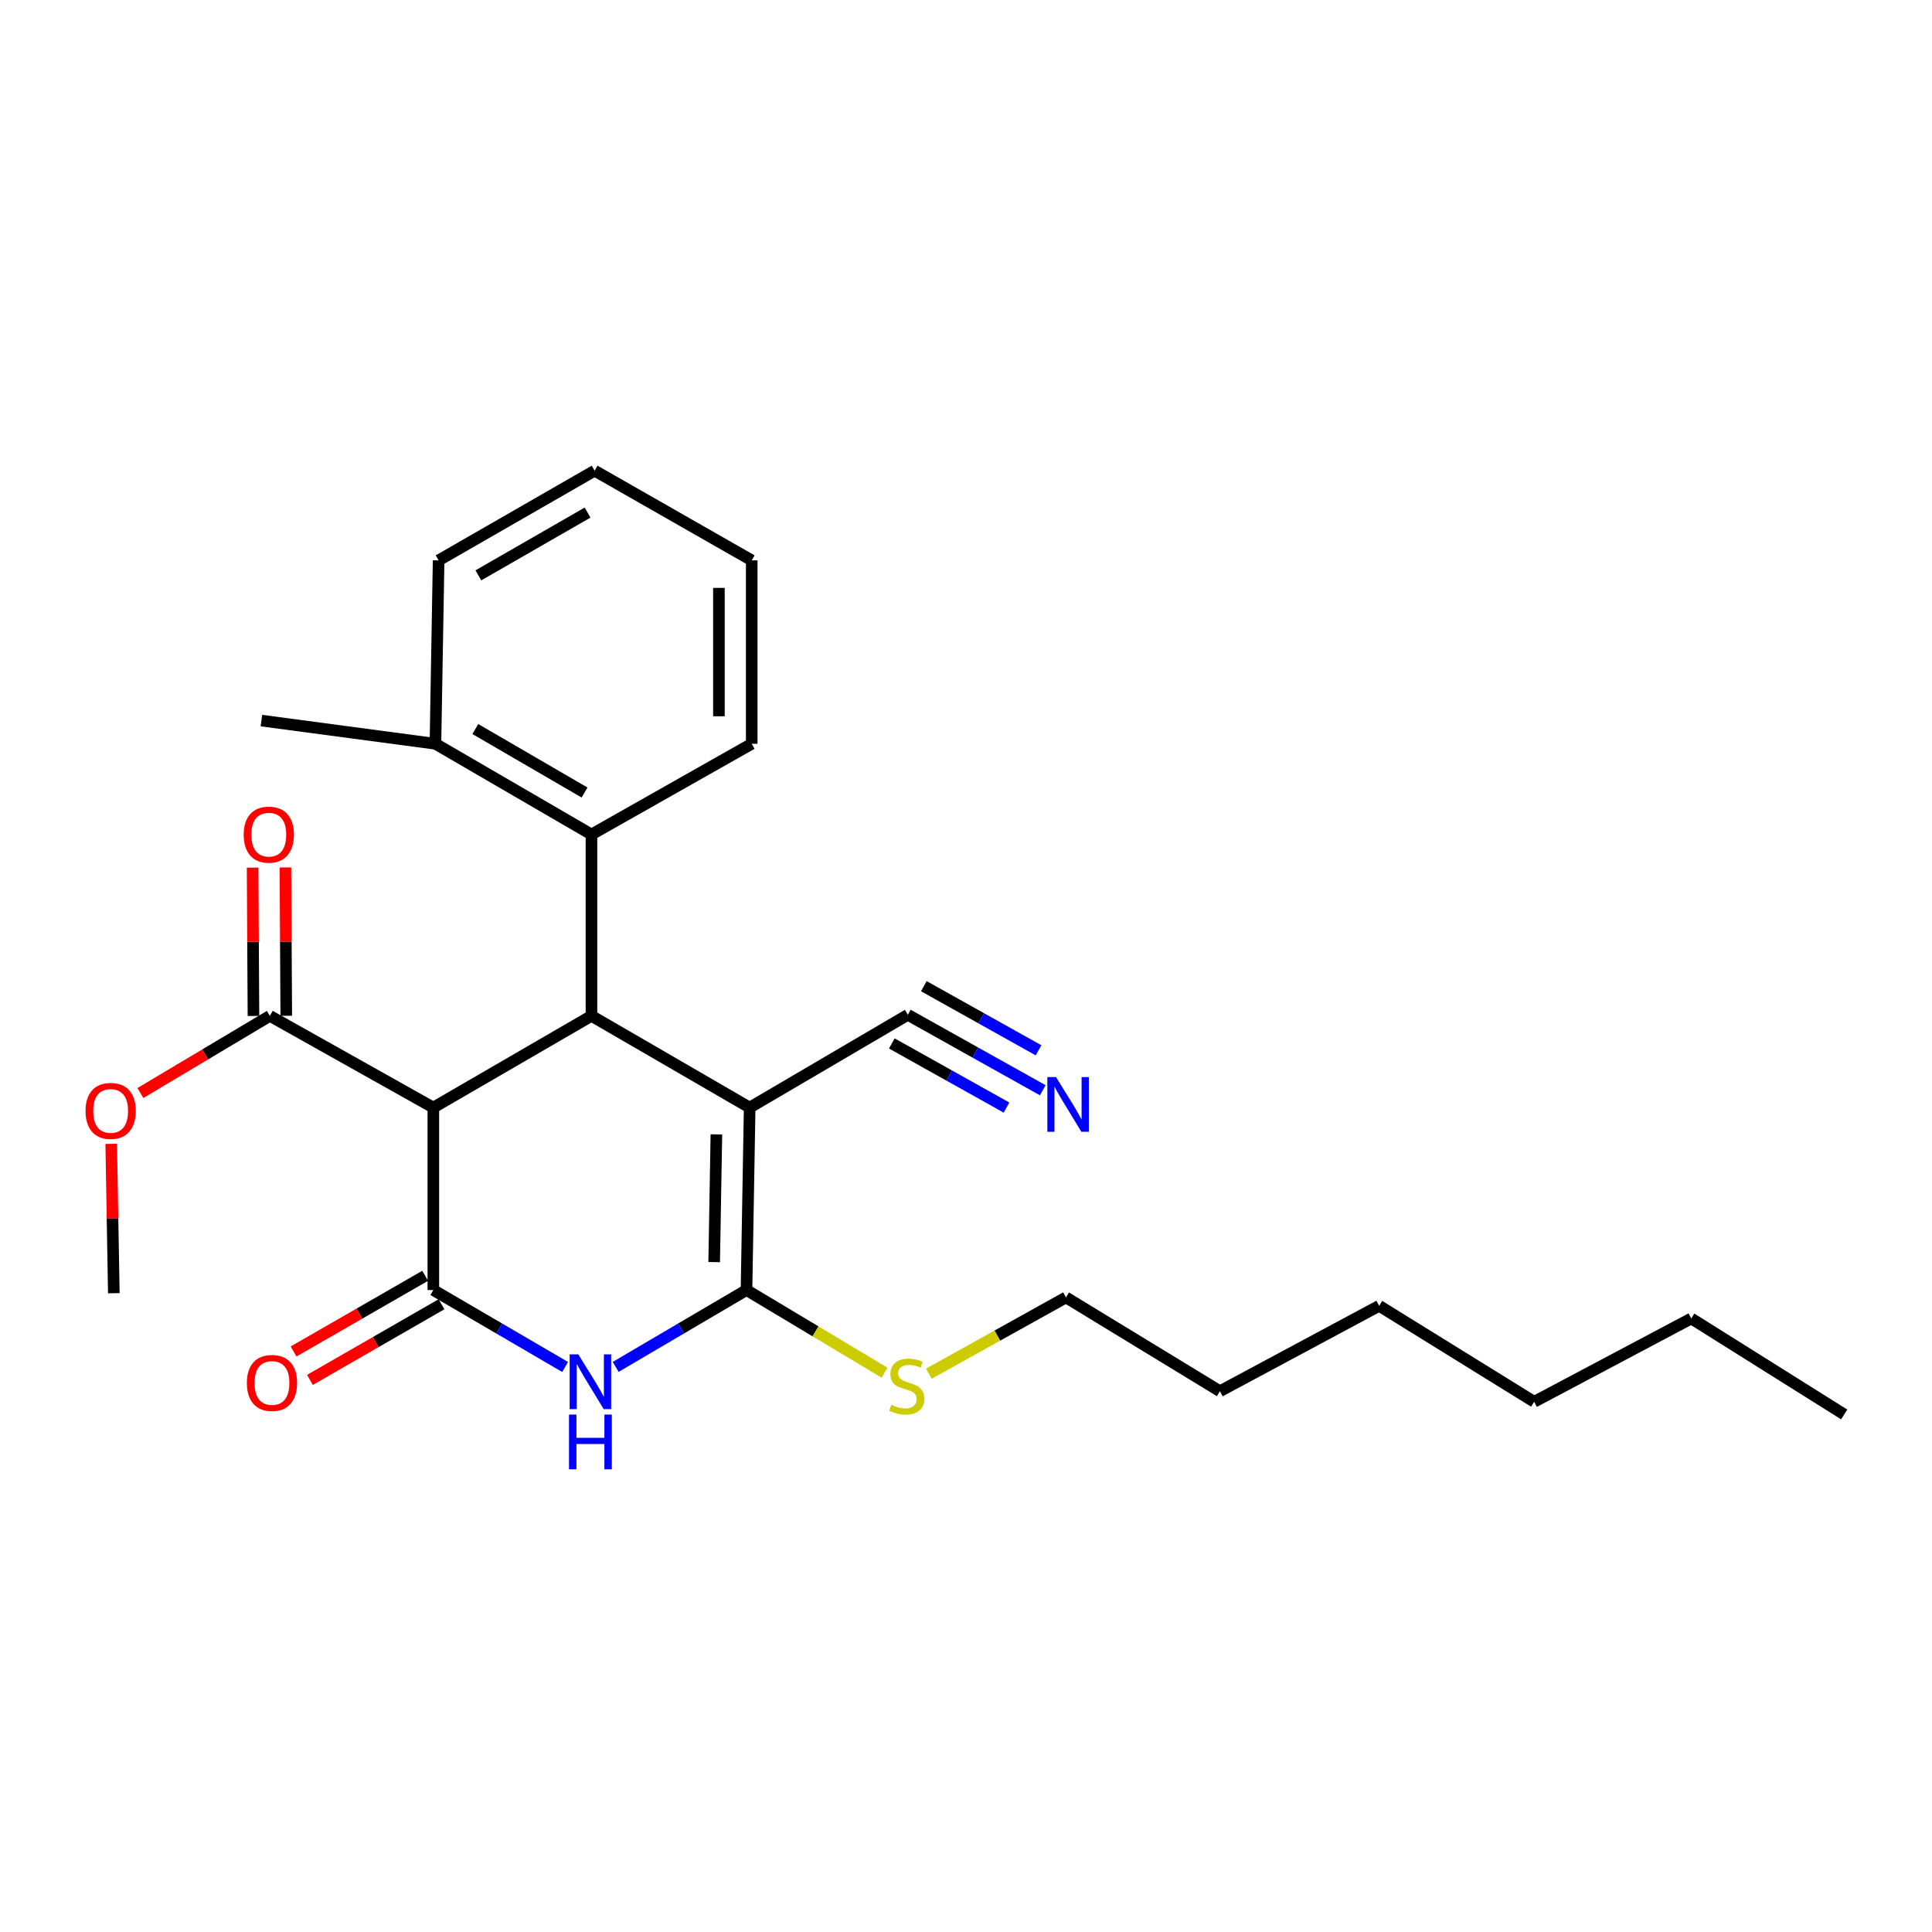 <?xml version='1.0' encoding='iso-8859-1'?>
<svg version='1.1' baseProfile='full'
              xmlns='http://www.w3.org/2000/svg'
                      xmlns:rdkit='http://www.rdkit.org/xml'
                      xmlns:xlink='http://www.w3.org/1999/xlink'
                  xml:space='preserve'
width='1000px' height='1000px' viewBox='0 0 1000 1000'>
<!-- END OF HEADER -->
<rect style='opacity:1.0;fill:#FFFFFF;stroke:none' width='1000' height='1000' x='0' y='0'> </rect>
<path class='bond-1' d='M 388.027,573.289 L 386.386,667.718' style='fill:none;fill-rule:evenodd;stroke:#000000;stroke-width:6px;stroke-linecap:butt;stroke-linejoin:miter;stroke-opacity:1' />
<path class='bond-1' d='M 370.803,587.158 L 369.654,653.259' style='fill:none;fill-rule:evenodd;stroke:#000000;stroke-width:6px;stroke-linecap:butt;stroke-linejoin:miter;stroke-opacity:1' />
<path class='bond-3' d='M 388.027,573.289 L 306.145,525.81' style='fill:none;fill-rule:evenodd;stroke:#000000;stroke-width:6px;stroke-linecap:butt;stroke-linejoin:miter;stroke-opacity:1' />
<path class='bond-5' d='M 388.027,573.289 L 469.891,525.263' style='fill:none;fill-rule:evenodd;stroke:#000000;stroke-width:6px;stroke-linecap:butt;stroke-linejoin:miter;stroke-opacity:1' />
<path class='bond-0' d='M 224.29,667.718 L 224.29,573.289' style='fill:none;fill-rule:evenodd;stroke:#000000;stroke-width:6px;stroke-linecap:butt;stroke-linejoin:miter;stroke-opacity:1' />
<path class='bond-9' d='M 220.059,660.358 L 186.006,679.937' style='fill:none;fill-rule:evenodd;stroke:#000000;stroke-width:6px;stroke-linecap:butt;stroke-linejoin:miter;stroke-opacity:1' />
<path class='bond-9' d='M 186.006,679.937 L 151.952,699.515' style='fill:none;fill-rule:evenodd;stroke:#FF0000;stroke-width:6px;stroke-linecap:butt;stroke-linejoin:miter;stroke-opacity:1' />
<path class='bond-9' d='M 228.522,675.078 L 194.469,694.657' style='fill:none;fill-rule:evenodd;stroke:#000000;stroke-width:6px;stroke-linecap:butt;stroke-linejoin:miter;stroke-opacity:1' />
<path class='bond-9' d='M 194.469,694.657 L 160.416,714.236' style='fill:none;fill-rule:evenodd;stroke:#FF0000;stroke-width:6px;stroke-linecap:butt;stroke-linejoin:miter;stroke-opacity:1' />
<path class='bond-26' d='M 224.29,667.718 L 258.397,687.631' style='fill:none;fill-rule:evenodd;stroke:#000000;stroke-width:6px;stroke-linecap:butt;stroke-linejoin:miter;stroke-opacity:1' />
<path class='bond-26' d='M 258.397,687.631 L 292.504,707.543' style='fill:none;fill-rule:evenodd;stroke:#0000FF;stroke-width:6px;stroke-linecap:butt;stroke-linejoin:miter;stroke-opacity:1' />
<path class='bond-2' d='M 386.386,667.718 L 352.533,687.609' style='fill:none;fill-rule:evenodd;stroke:#000000;stroke-width:6px;stroke-linecap:butt;stroke-linejoin:miter;stroke-opacity:1' />
<path class='bond-2' d='M 352.533,687.609 L 318.68,707.5' style='fill:none;fill-rule:evenodd;stroke:#0000FF;stroke-width:6px;stroke-linecap:butt;stroke-linejoin:miter;stroke-opacity:1' />
<path class='bond-10' d='M 386.386,667.718 L 422.116,689.106' style='fill:none;fill-rule:evenodd;stroke:#000000;stroke-width:6px;stroke-linecap:butt;stroke-linejoin:miter;stroke-opacity:1' />
<path class='bond-10' d='M 422.116,689.106 L 457.847,710.494' style='fill:none;fill-rule:evenodd;stroke:#CCCC00;stroke-width:6px;stroke-linecap:butt;stroke-linejoin:miter;stroke-opacity:1' />
<path class='bond-4' d='M 306.145,525.81 L 224.29,573.289' style='fill:none;fill-rule:evenodd;stroke:#000000;stroke-width:6px;stroke-linecap:butt;stroke-linejoin:miter;stroke-opacity:1' />
<path class='bond-6' d='M 306.145,525.81 L 306.145,431.928' style='fill:none;fill-rule:evenodd;stroke:#000000;stroke-width:6px;stroke-linecap:butt;stroke-linejoin:miter;stroke-opacity:1' />
<path class='bond-7' d='M 224.29,573.289 L 139.682,525.81' style='fill:none;fill-rule:evenodd;stroke:#000000;stroke-width:6px;stroke-linecap:butt;stroke-linejoin:miter;stroke-opacity:1' />
<path class='bond-8' d='M 469.891,525.263 L 504.812,544.789' style='fill:none;fill-rule:evenodd;stroke:#000000;stroke-width:6px;stroke-linecap:butt;stroke-linejoin:miter;stroke-opacity:1' />
<path class='bond-8' d='M 504.812,544.789 L 539.733,564.314' style='fill:none;fill-rule:evenodd;stroke:#0000FF;stroke-width:6px;stroke-linecap:butt;stroke-linejoin:miter;stroke-opacity:1' />
<path class='bond-8' d='M 461.604,540.084 L 491.287,556.681' style='fill:none;fill-rule:evenodd;stroke:#000000;stroke-width:6px;stroke-linecap:butt;stroke-linejoin:miter;stroke-opacity:1' />
<path class='bond-8' d='M 491.287,556.681 L 520.97,573.277' style='fill:none;fill-rule:evenodd;stroke:#0000FF;stroke-width:6px;stroke-linecap:butt;stroke-linejoin:miter;stroke-opacity:1' />
<path class='bond-8' d='M 478.178,510.442 L 507.861,527.039' style='fill:none;fill-rule:evenodd;stroke:#000000;stroke-width:6px;stroke-linecap:butt;stroke-linejoin:miter;stroke-opacity:1' />
<path class='bond-8' d='M 507.861,527.039 L 537.543,543.636' style='fill:none;fill-rule:evenodd;stroke:#0000FF;stroke-width:6px;stroke-linecap:butt;stroke-linejoin:miter;stroke-opacity:1' />
<path class='bond-12' d='M 306.145,431.928 L 225.385,384.987' style='fill:none;fill-rule:evenodd;stroke:#000000;stroke-width:6px;stroke-linecap:butt;stroke-linejoin:miter;stroke-opacity:1' />
<path class='bond-12' d='M 302.564,410.207 L 246.032,377.348' style='fill:none;fill-rule:evenodd;stroke:#000000;stroke-width:6px;stroke-linecap:butt;stroke-linejoin:miter;stroke-opacity:1' />
<path class='bond-14' d='M 306.145,431.928 L 389.093,384.987' style='fill:none;fill-rule:evenodd;stroke:#000000;stroke-width:6px;stroke-linecap:butt;stroke-linejoin:miter;stroke-opacity:1' />
<path class='bond-11' d='M 148.172,525.761 L 147.948,487.373' style='fill:none;fill-rule:evenodd;stroke:#000000;stroke-width:6px;stroke-linecap:butt;stroke-linejoin:miter;stroke-opacity:1' />
<path class='bond-11' d='M 147.948,487.373 L 147.724,448.986' style='fill:none;fill-rule:evenodd;stroke:#FF0000;stroke-width:6px;stroke-linecap:butt;stroke-linejoin:miter;stroke-opacity:1' />
<path class='bond-11' d='M 131.192,525.86 L 130.968,487.472' style='fill:none;fill-rule:evenodd;stroke:#000000;stroke-width:6px;stroke-linecap:butt;stroke-linejoin:miter;stroke-opacity:1' />
<path class='bond-11' d='M 130.968,487.472 L 130.744,449.085' style='fill:none;fill-rule:evenodd;stroke:#FF0000;stroke-width:6px;stroke-linecap:butt;stroke-linejoin:miter;stroke-opacity:1' />
<path class='bond-13' d='M 139.682,525.81 L 106.175,545.781' style='fill:none;fill-rule:evenodd;stroke:#000000;stroke-width:6px;stroke-linecap:butt;stroke-linejoin:miter;stroke-opacity:1' />
<path class='bond-13' d='M 106.175,545.781 L 72.669,565.752' style='fill:none;fill-rule:evenodd;stroke:#FF0000;stroke-width:6px;stroke-linecap:butt;stroke-linejoin:miter;stroke-opacity:1' />
<path class='bond-16' d='M 480.781,711.014 L 516.268,691.277' style='fill:none;fill-rule:evenodd;stroke:#CCCC00;stroke-width:6px;stroke-linecap:butt;stroke-linejoin:miter;stroke-opacity:1' />
<path class='bond-16' d='M 516.268,691.277 L 551.755,671.539' style='fill:none;fill-rule:evenodd;stroke:#000000;stroke-width:6px;stroke-linecap:butt;stroke-linejoin:miter;stroke-opacity:1' />
<path class='bond-15' d='M 225.385,384.987 L 135.304,372.979' style='fill:none;fill-rule:evenodd;stroke:#000000;stroke-width:6px;stroke-linecap:butt;stroke-linejoin:miter;stroke-opacity:1' />
<path class='bond-17' d='M 225.385,384.987 L 227.026,290.049' style='fill:none;fill-rule:evenodd;stroke:#000000;stroke-width:6px;stroke-linecap:butt;stroke-linejoin:miter;stroke-opacity:1' />
<path class='bond-18' d='M 57.568,592.052 L 58.24,630.706' style='fill:none;fill-rule:evenodd;stroke:#FF0000;stroke-width:6px;stroke-linecap:butt;stroke-linejoin:miter;stroke-opacity:1' />
<path class='bond-18' d='M 58.24,630.706 L 58.912,669.36' style='fill:none;fill-rule:evenodd;stroke:#000000;stroke-width:6px;stroke-linecap:butt;stroke-linejoin:miter;stroke-opacity:1' />
<path class='bond-23' d='M 389.093,384.987 L 389.093,290.049' style='fill:none;fill-rule:evenodd;stroke:#000000;stroke-width:6px;stroke-linecap:butt;stroke-linejoin:miter;stroke-opacity:1' />
<path class='bond-23' d='M 372.113,370.747 L 372.113,304.29' style='fill:none;fill-rule:evenodd;stroke:#000000;stroke-width:6px;stroke-linecap:butt;stroke-linejoin:miter;stroke-opacity:1' />
<path class='bond-19' d='M 551.755,671.539 L 631.43,720.093' style='fill:none;fill-rule:evenodd;stroke:#000000;stroke-width:6px;stroke-linecap:butt;stroke-linejoin:miter;stroke-opacity:1' />
<path class='bond-27' d='M 227.026,290.049 L 307.777,243.627' style='fill:none;fill-rule:evenodd;stroke:#000000;stroke-width:6px;stroke-linecap:butt;stroke-linejoin:miter;stroke-opacity:1' />
<path class='bond-27' d='M 247.602,297.807 L 304.127,265.311' style='fill:none;fill-rule:evenodd;stroke:#000000;stroke-width:6px;stroke-linecap:butt;stroke-linejoin:miter;stroke-opacity:1' />
<path class='bond-22' d='M 631.43,720.093 L 713.85,675.888' style='fill:none;fill-rule:evenodd;stroke:#000000;stroke-width:6px;stroke-linecap:butt;stroke-linejoin:miter;stroke-opacity:1' />
<path class='bond-20' d='M 875.399,682.434 L 794.073,725.564' style='fill:none;fill-rule:evenodd;stroke:#000000;stroke-width:6px;stroke-linecap:butt;stroke-linejoin:miter;stroke-opacity:1' />
<path class='bond-24' d='M 875.399,682.434 L 954.545,732.111' style='fill:none;fill-rule:evenodd;stroke:#000000;stroke-width:6px;stroke-linecap:butt;stroke-linejoin:miter;stroke-opacity:1' />
<path class='bond-21' d='M 794.073,725.564 L 713.85,675.888' style='fill:none;fill-rule:evenodd;stroke:#000000;stroke-width:6px;stroke-linecap:butt;stroke-linejoin:miter;stroke-opacity:1' />
<path class='bond-25' d='M 389.093,290.049 L 307.777,243.627' style='fill:none;fill-rule:evenodd;stroke:#000000;stroke-width:6px;stroke-linecap:butt;stroke-linejoin:miter;stroke-opacity:1' />
<path  class='atom-3' d='M 299.338 701.027
L 308.618 716.027
Q 309.538 717.507, 311.018 720.187
Q 312.498 722.867, 312.578 723.027
L 312.578 701.027
L 316.338 701.027
L 316.338 729.347
L 312.458 729.347
L 302.498 712.947
Q 301.338 711.027, 300.098 708.827
Q 298.898 706.627, 298.538 705.947
L 298.538 729.347
L 294.858 729.347
L 294.858 701.027
L 299.338 701.027
' fill='#0000FF'/>
<path  class='atom-3' d='M 294.518 732.179
L 298.358 732.179
L 298.358 744.219
L 312.838 744.219
L 312.838 732.179
L 316.678 732.179
L 316.678 760.499
L 312.838 760.499
L 312.838 747.419
L 298.358 747.419
L 298.358 760.499
L 294.518 760.499
L 294.518 732.179
' fill='#0000FF'/>
<path  class='atom-9' d='M 546.589 557.488
L 555.869 572.488
Q 556.789 573.968, 558.269 576.648
Q 559.749 579.328, 559.829 579.488
L 559.829 557.488
L 563.589 557.488
L 563.589 585.808
L 559.709 585.808
L 549.749 569.408
Q 548.589 567.488, 547.349 565.288
Q 546.149 563.088, 545.789 562.408
L 545.789 585.808
L 542.109 585.808
L 542.109 557.488
L 546.589 557.488
' fill='#0000FF'/>
<path  class='atom-10' d='M 127.776 715.815
Q 127.776 709.015, 131.136 705.215
Q 134.496 701.415, 140.776 701.415
Q 147.056 701.415, 150.416 705.215
Q 153.776 709.015, 153.776 715.815
Q 153.776 722.695, 150.376 726.615
Q 146.976 730.495, 140.776 730.495
Q 134.536 730.495, 131.136 726.615
Q 127.776 722.735, 127.776 715.815
M 140.776 727.295
Q 145.096 727.295, 147.416 724.415
Q 149.776 721.495, 149.776 715.815
Q 149.776 710.255, 147.416 707.455
Q 145.096 704.615, 140.776 704.615
Q 136.456 704.615, 134.096 707.415
Q 131.776 710.215, 131.776 715.815
Q 131.776 721.535, 134.096 724.415
Q 136.456 727.295, 140.776 727.295
' fill='#FF0000'/>
<path  class='atom-11' d='M 461.344 727.096
Q 461.664 727.216, 462.984 727.776
Q 464.304 728.336, 465.744 728.696
Q 467.224 729.016, 468.664 729.016
Q 471.344 729.016, 472.904 727.736
Q 474.464 726.416, 474.464 724.136
Q 474.464 722.576, 473.664 721.616
Q 472.904 720.656, 471.704 720.136
Q 470.504 719.616, 468.504 719.016
Q 465.984 718.256, 464.464 717.536
Q 462.984 716.816, 461.904 715.296
Q 460.864 713.776, 460.864 711.216
Q 460.864 707.656, 463.264 705.456
Q 465.704 703.256, 470.504 703.256
Q 473.784 703.256, 477.504 704.816
L 476.584 707.896
Q 473.184 706.496, 470.624 706.496
Q 467.864 706.496, 466.344 707.656
Q 464.824 708.776, 464.864 710.736
Q 464.864 712.256, 465.624 713.176
Q 466.424 714.096, 467.544 714.616
Q 468.704 715.136, 470.624 715.736
Q 473.184 716.536, 474.704 717.336
Q 476.224 718.136, 477.304 719.776
Q 478.424 721.376, 478.424 724.136
Q 478.424 728.056, 475.784 730.176
Q 473.184 732.256, 468.824 732.256
Q 466.304 732.256, 464.384 731.696
Q 462.504 731.176, 460.264 730.256
L 461.344 727.096
' fill='#CCCC00'/>
<path  class='atom-12' d='M 126.134 432.008
Q 126.134 425.208, 129.494 421.408
Q 132.854 417.608, 139.134 417.608
Q 145.414 417.608, 148.774 421.408
Q 152.134 425.208, 152.134 432.008
Q 152.134 438.888, 148.734 442.808
Q 145.334 446.688, 139.134 446.688
Q 132.894 446.688, 129.494 442.808
Q 126.134 438.928, 126.134 432.008
M 139.134 443.488
Q 143.454 443.488, 145.774 440.608
Q 148.134 437.688, 148.134 432.008
Q 148.134 426.448, 145.774 423.648
Q 143.454 420.808, 139.134 420.808
Q 134.814 420.808, 132.454 423.608
Q 130.134 426.408, 130.134 432.008
Q 130.134 437.728, 132.454 440.608
Q 134.814 443.488, 139.134 443.488
' fill='#FF0000'/>
<path  class='atom-14' d='M 44.271 575.01
Q 44.271 568.21, 47.631 564.41
Q 50.991 560.61, 57.271 560.61
Q 63.551 560.61, 66.911 564.41
Q 70.271 568.21, 70.271 575.01
Q 70.271 581.89, 66.871 585.81
Q 63.471 589.69, 57.271 589.69
Q 51.031 589.69, 47.631 585.81
Q 44.271 581.93, 44.271 575.01
M 57.271 586.49
Q 61.591 586.49, 63.911 583.61
Q 66.271 580.69, 66.271 575.01
Q 66.271 569.45, 63.911 566.65
Q 61.591 563.81, 57.271 563.81
Q 52.951 563.81, 50.591 566.61
Q 48.271 569.41, 48.271 575.01
Q 48.271 580.73, 50.591 583.61
Q 52.951 586.49, 57.271 586.49
' fill='#FF0000'/>
</svg>
